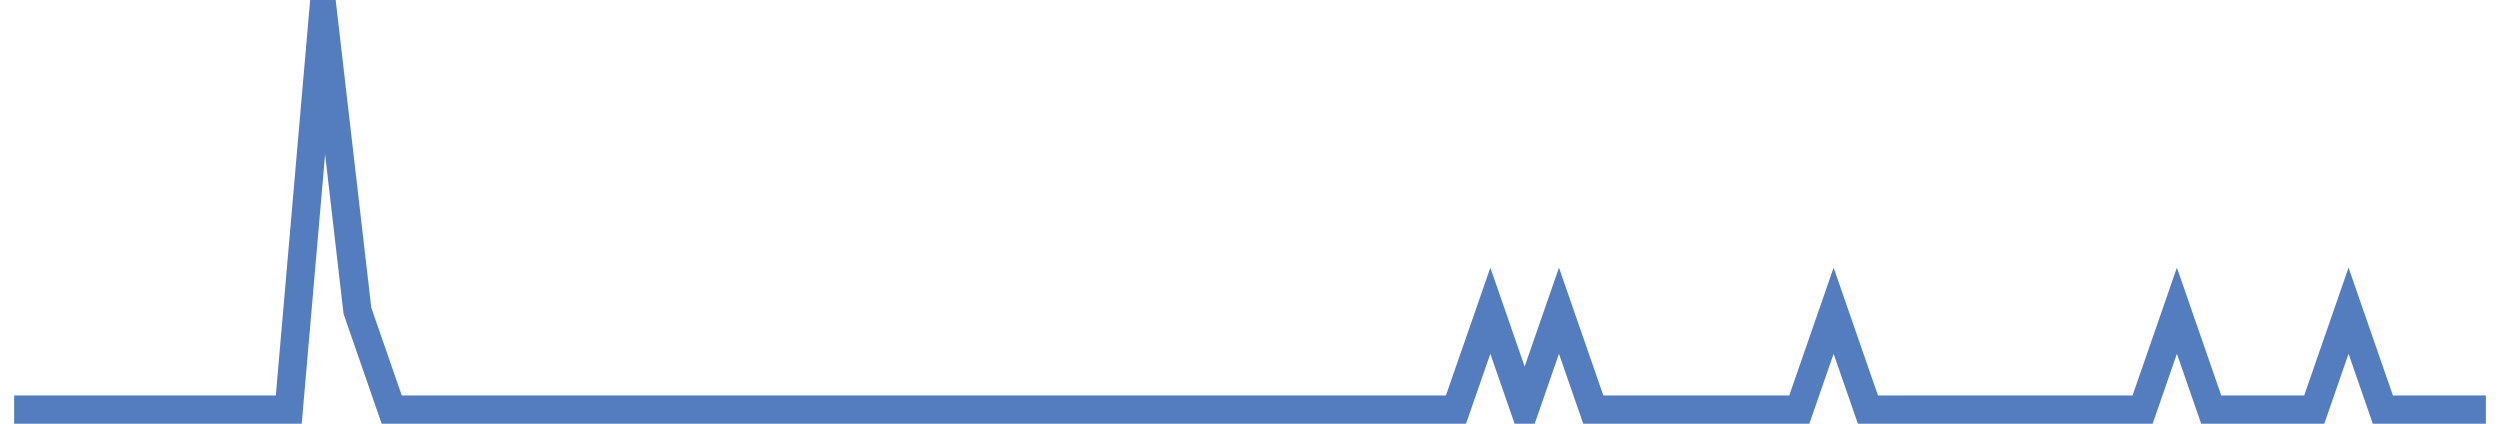 <?xml version="1.0" encoding="UTF-8"?>
<svg xmlns="http://www.w3.org/2000/svg" xmlns:xlink="http://www.w3.org/1999/xlink" width="177pt" height="30pt" viewBox="0 0 177 30" version="1.1">
<g id="surface12800771">
<path style="fill:none;stroke-width:2;stroke-linecap:butt;stroke-linejoin:miter;stroke:rgb(32.941%,49.02%,74.902%);stroke-opacity:1;stroke-miterlimit:10;" d="M 1 29 L 20.445 29 L 22.875 1 L 25.305 22 L 27.734 29 L 103.082 29 L 105.516 22 L 107.945 29 L 110.375 22 L 112.805 29 L 127.391 29 L 129.82 22 L 132.25 29 L 151.695 29 L 154.125 22 L 156.555 29 L 163.848 29 L 166.277 22 L 168.707 29 L 176 29 "/>
</g>
</svg>
